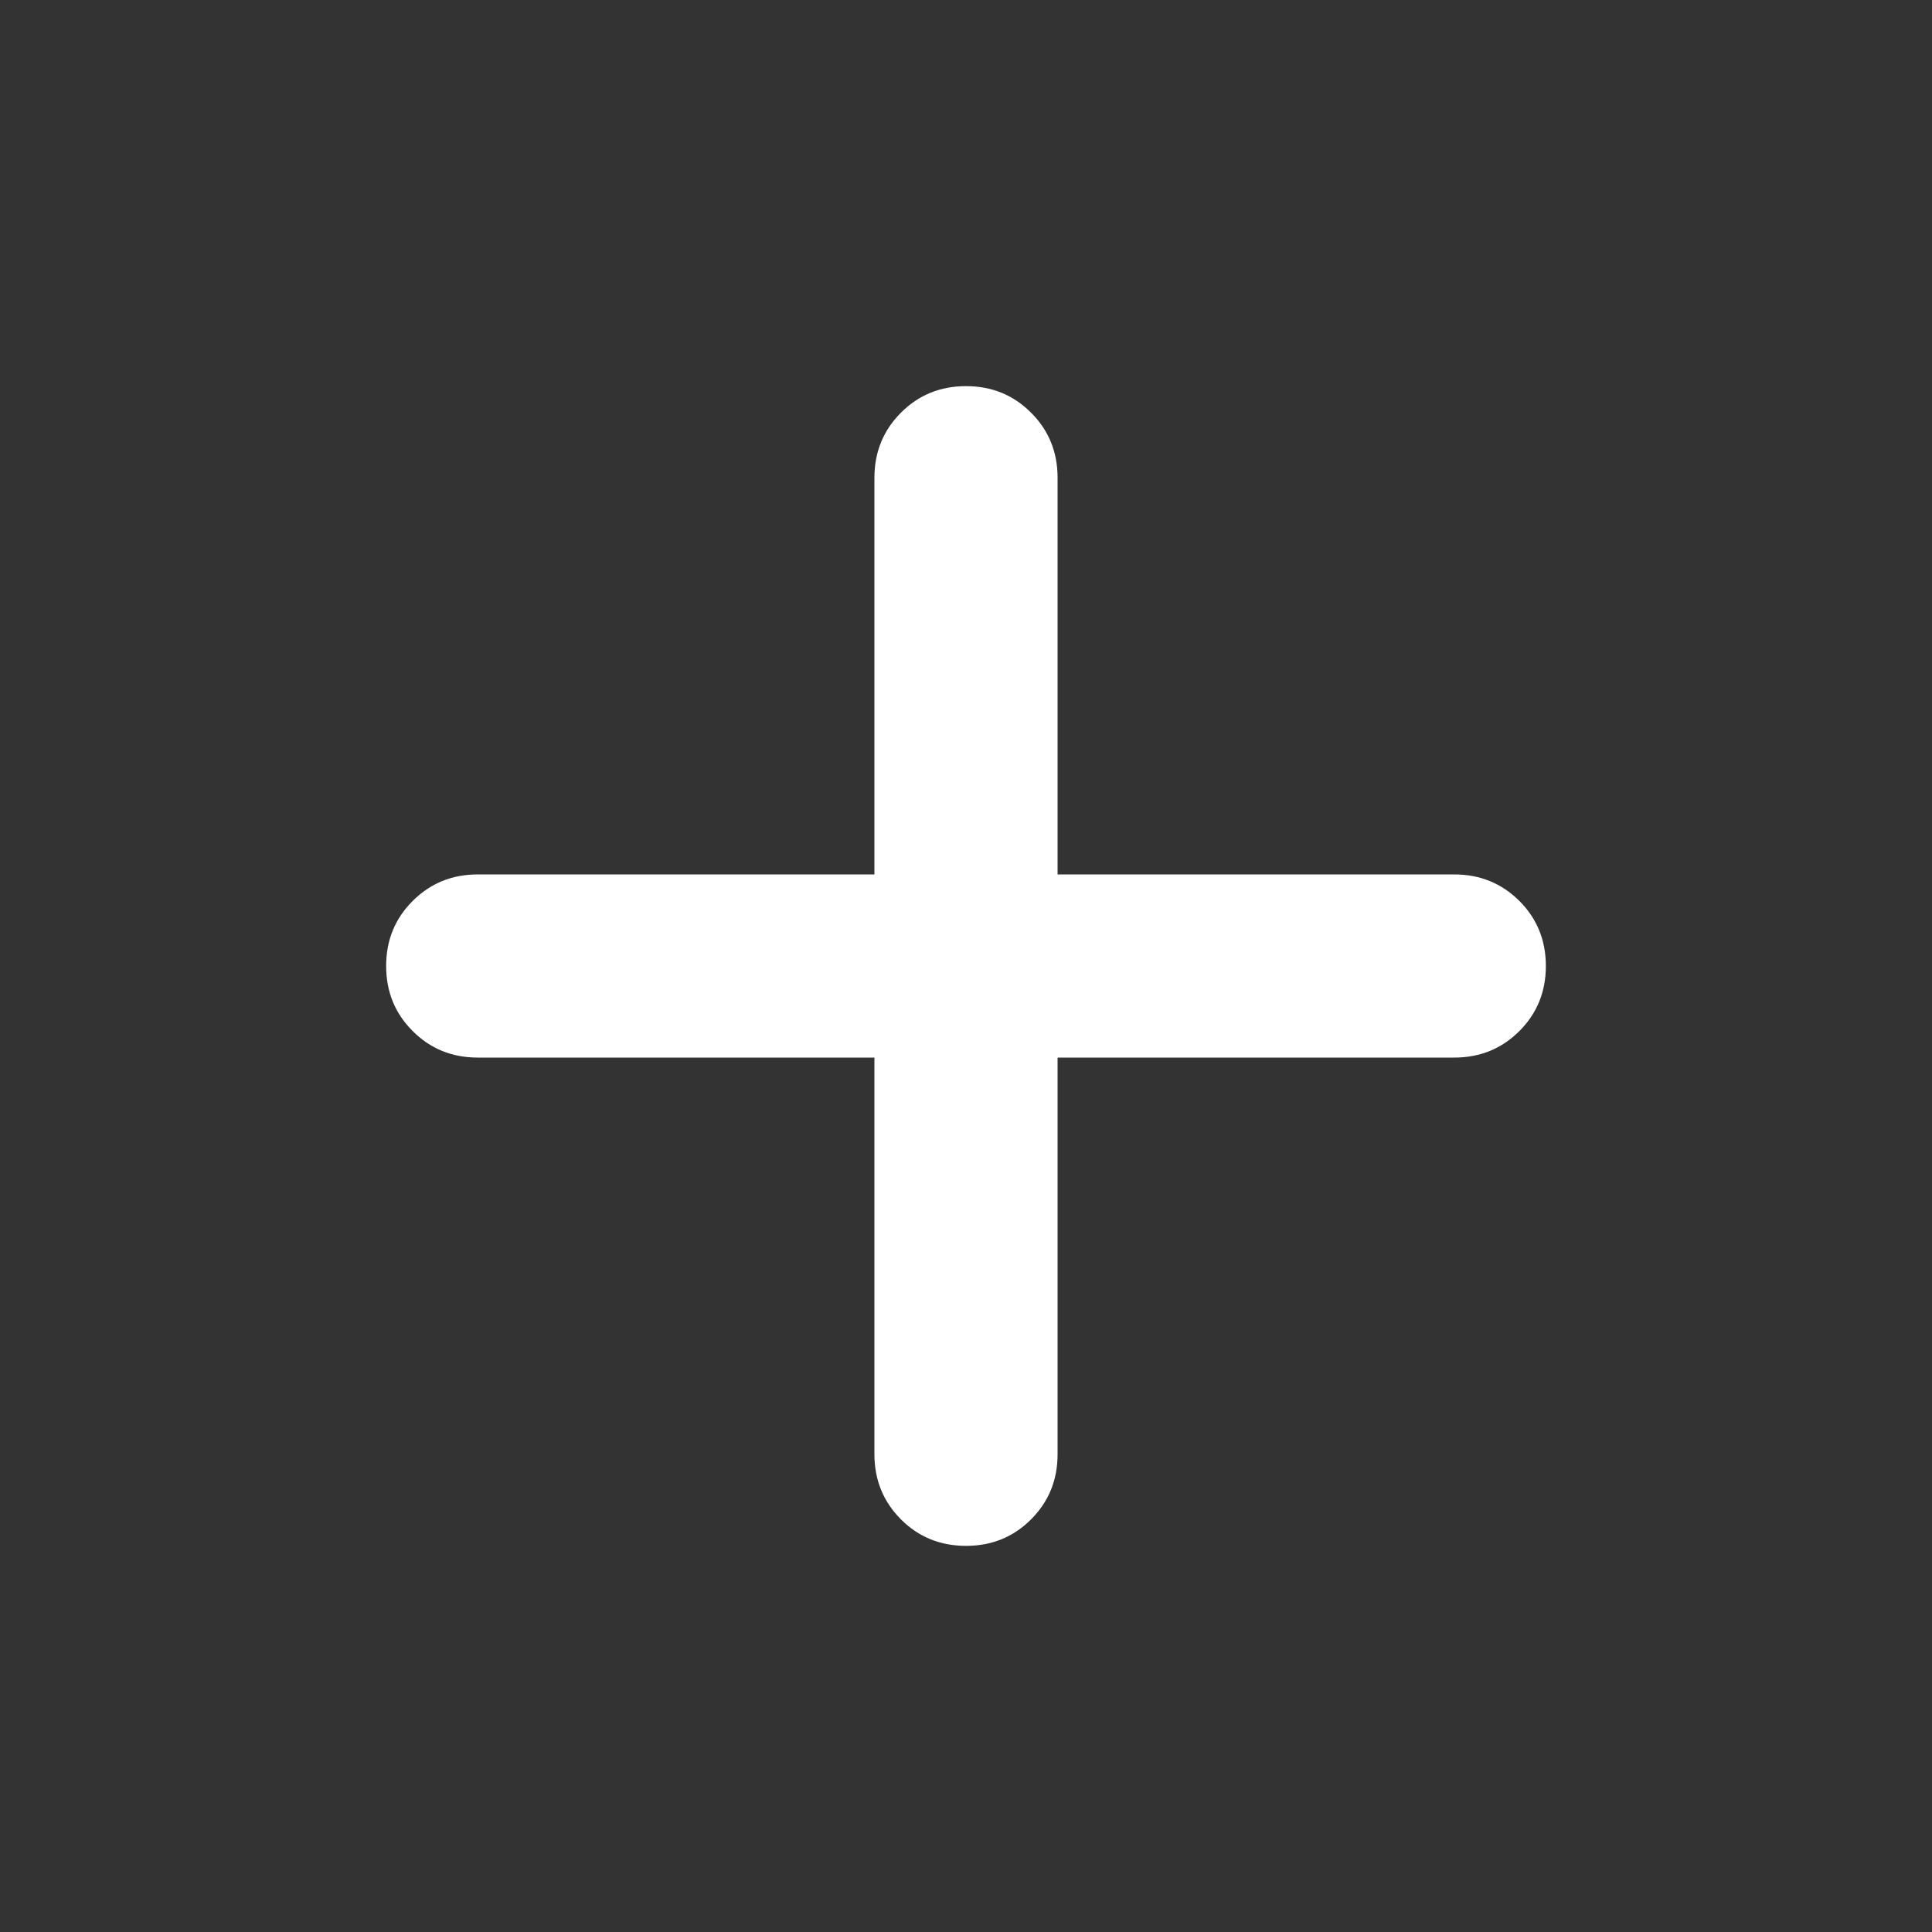<svg width="20" height="20" viewBox="0 0 30 30" fill="none" xmlns="http://www.w3.org/2000/svg">
<rect x="0" y="0" width="30" height="30" fill="#333333" stroke="none"/>
<path d="M13.578 16.422H7.418C7.019 16.422 6.682 16.285 6.408 16.01C6.133 15.736 5.996 15.399 5.996 15C5.996 14.601 6.133 14.264 6.408 13.99C6.682 13.716 7.019 13.578 7.418 13.578H13.578V7.418C13.578 7.019 13.716 6.682 13.99 6.408C14.264 6.133 14.601 5.996 15 5.996C15.399 5.996 15.736 6.133 16.01 6.408C16.285 6.682 16.422 7.019 16.422 7.418V13.578H22.582C22.981 13.578 23.318 13.716 23.593 13.99C23.867 14.264 24.004 14.601 24.004 15C24.004 15.399 23.867 15.736 23.593 16.01C23.318 16.285 22.981 16.422 22.582 16.422H16.422V22.582C16.422 22.981 16.285 23.318 16.01 23.593C15.736 23.867 15.399 24.004 15 24.004C14.601 24.004 14.264 23.867 13.99 23.593C13.716 23.318 13.578 22.981 13.578 22.582V16.422Z" fill="#fff"/>
</svg>
